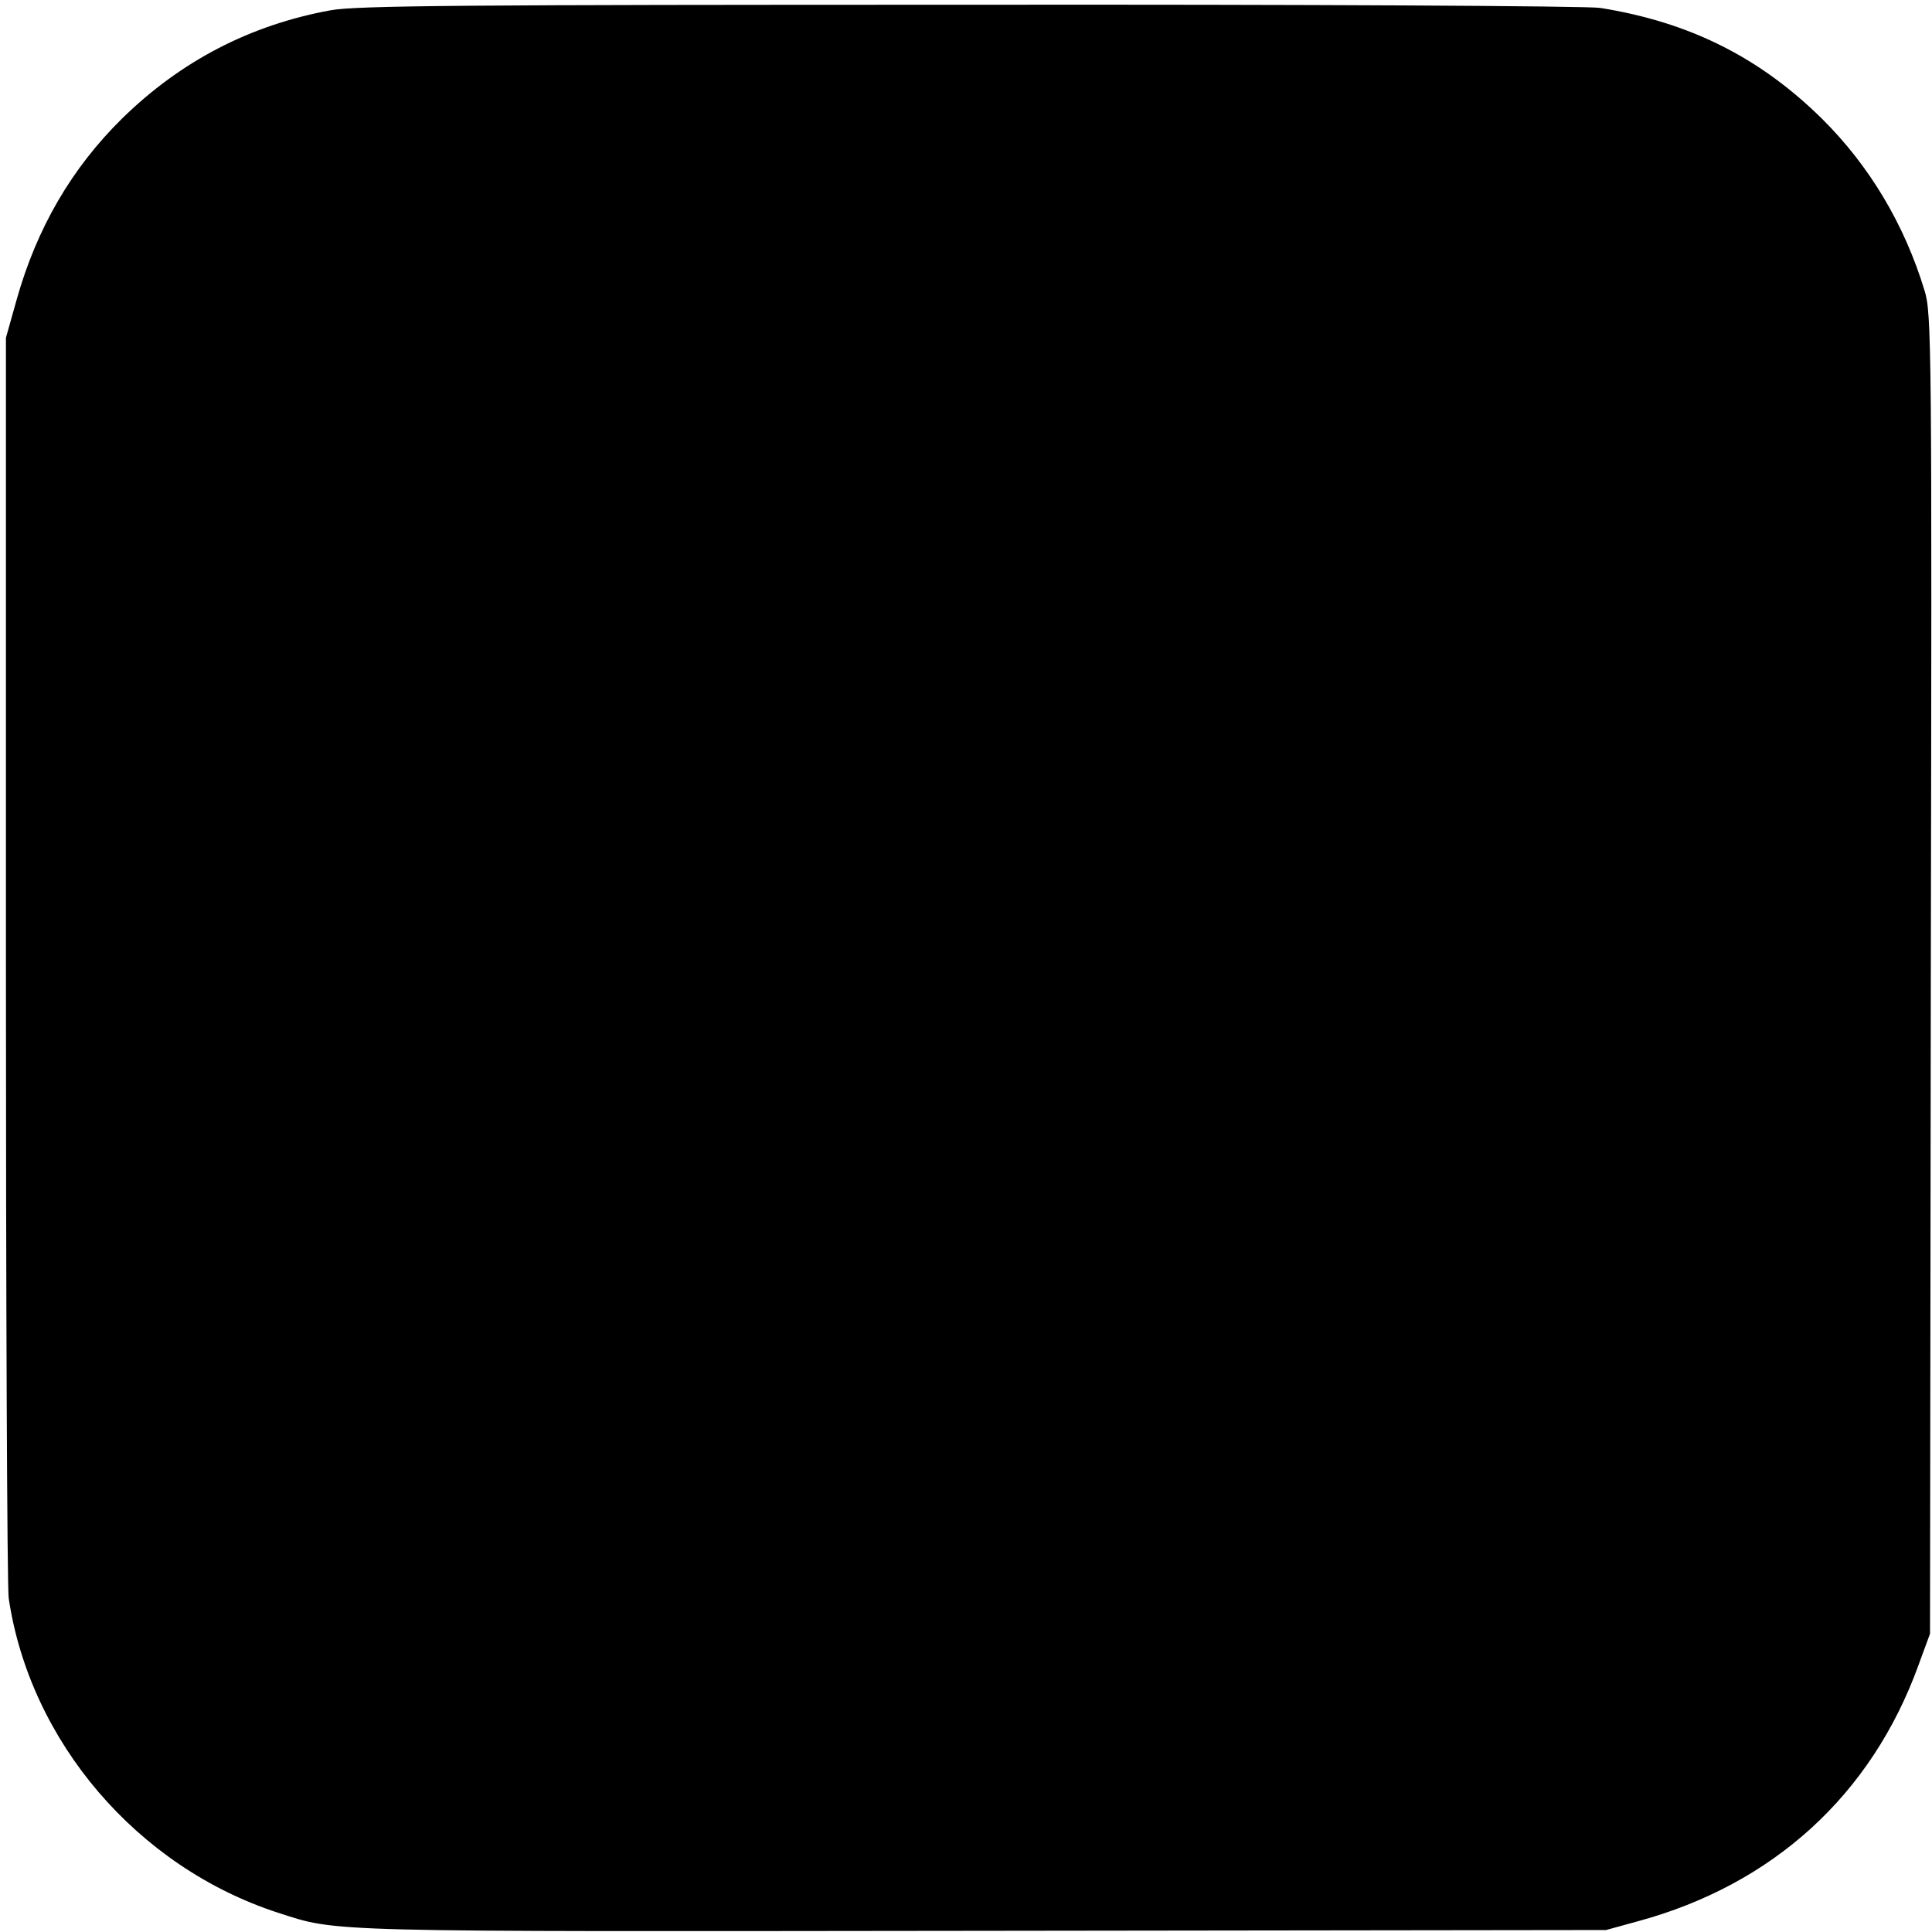<?xml version="1.0" standalone="no"?>
<!DOCTYPE svg PUBLIC "-//W3C//DTD SVG 20010904//EN"
 "http://www.w3.org/TR/2001/REC-SVG-20010904/DTD/svg10.dtd">
<svg version="1.0" xmlns="http://www.w3.org/2000/svg"
 width="489pt" height="489pt" viewBox="0 0 489 489"
 preserveAspectRatio="xMidYMid meet">
<g transform="translate(0,489) scale(0.1,-0.1)"
fill="#000000" stroke="none">
<path d="M837 4864 c-203 -37 -379 -128 -528 -274 -127 -125 -216 -277 -267
-459 l-27 -96 0 -1570 c0 -863 3 -1592 7 -1620 54 -363 325 -680 681 -796 155
-50 99 -48 1787 -46 l1575 2 80 22 c343 93 592 320 711 649 l29 79 2 1670 c3
1600 2 1673 -16 1730 -51 168 -140 316 -259 434 -158 156 -336 245 -562 281
-30 5 -748 9 -1595 8 -1275 0 -1553 -2 -1618 -14z"/>
</g>
</svg>

